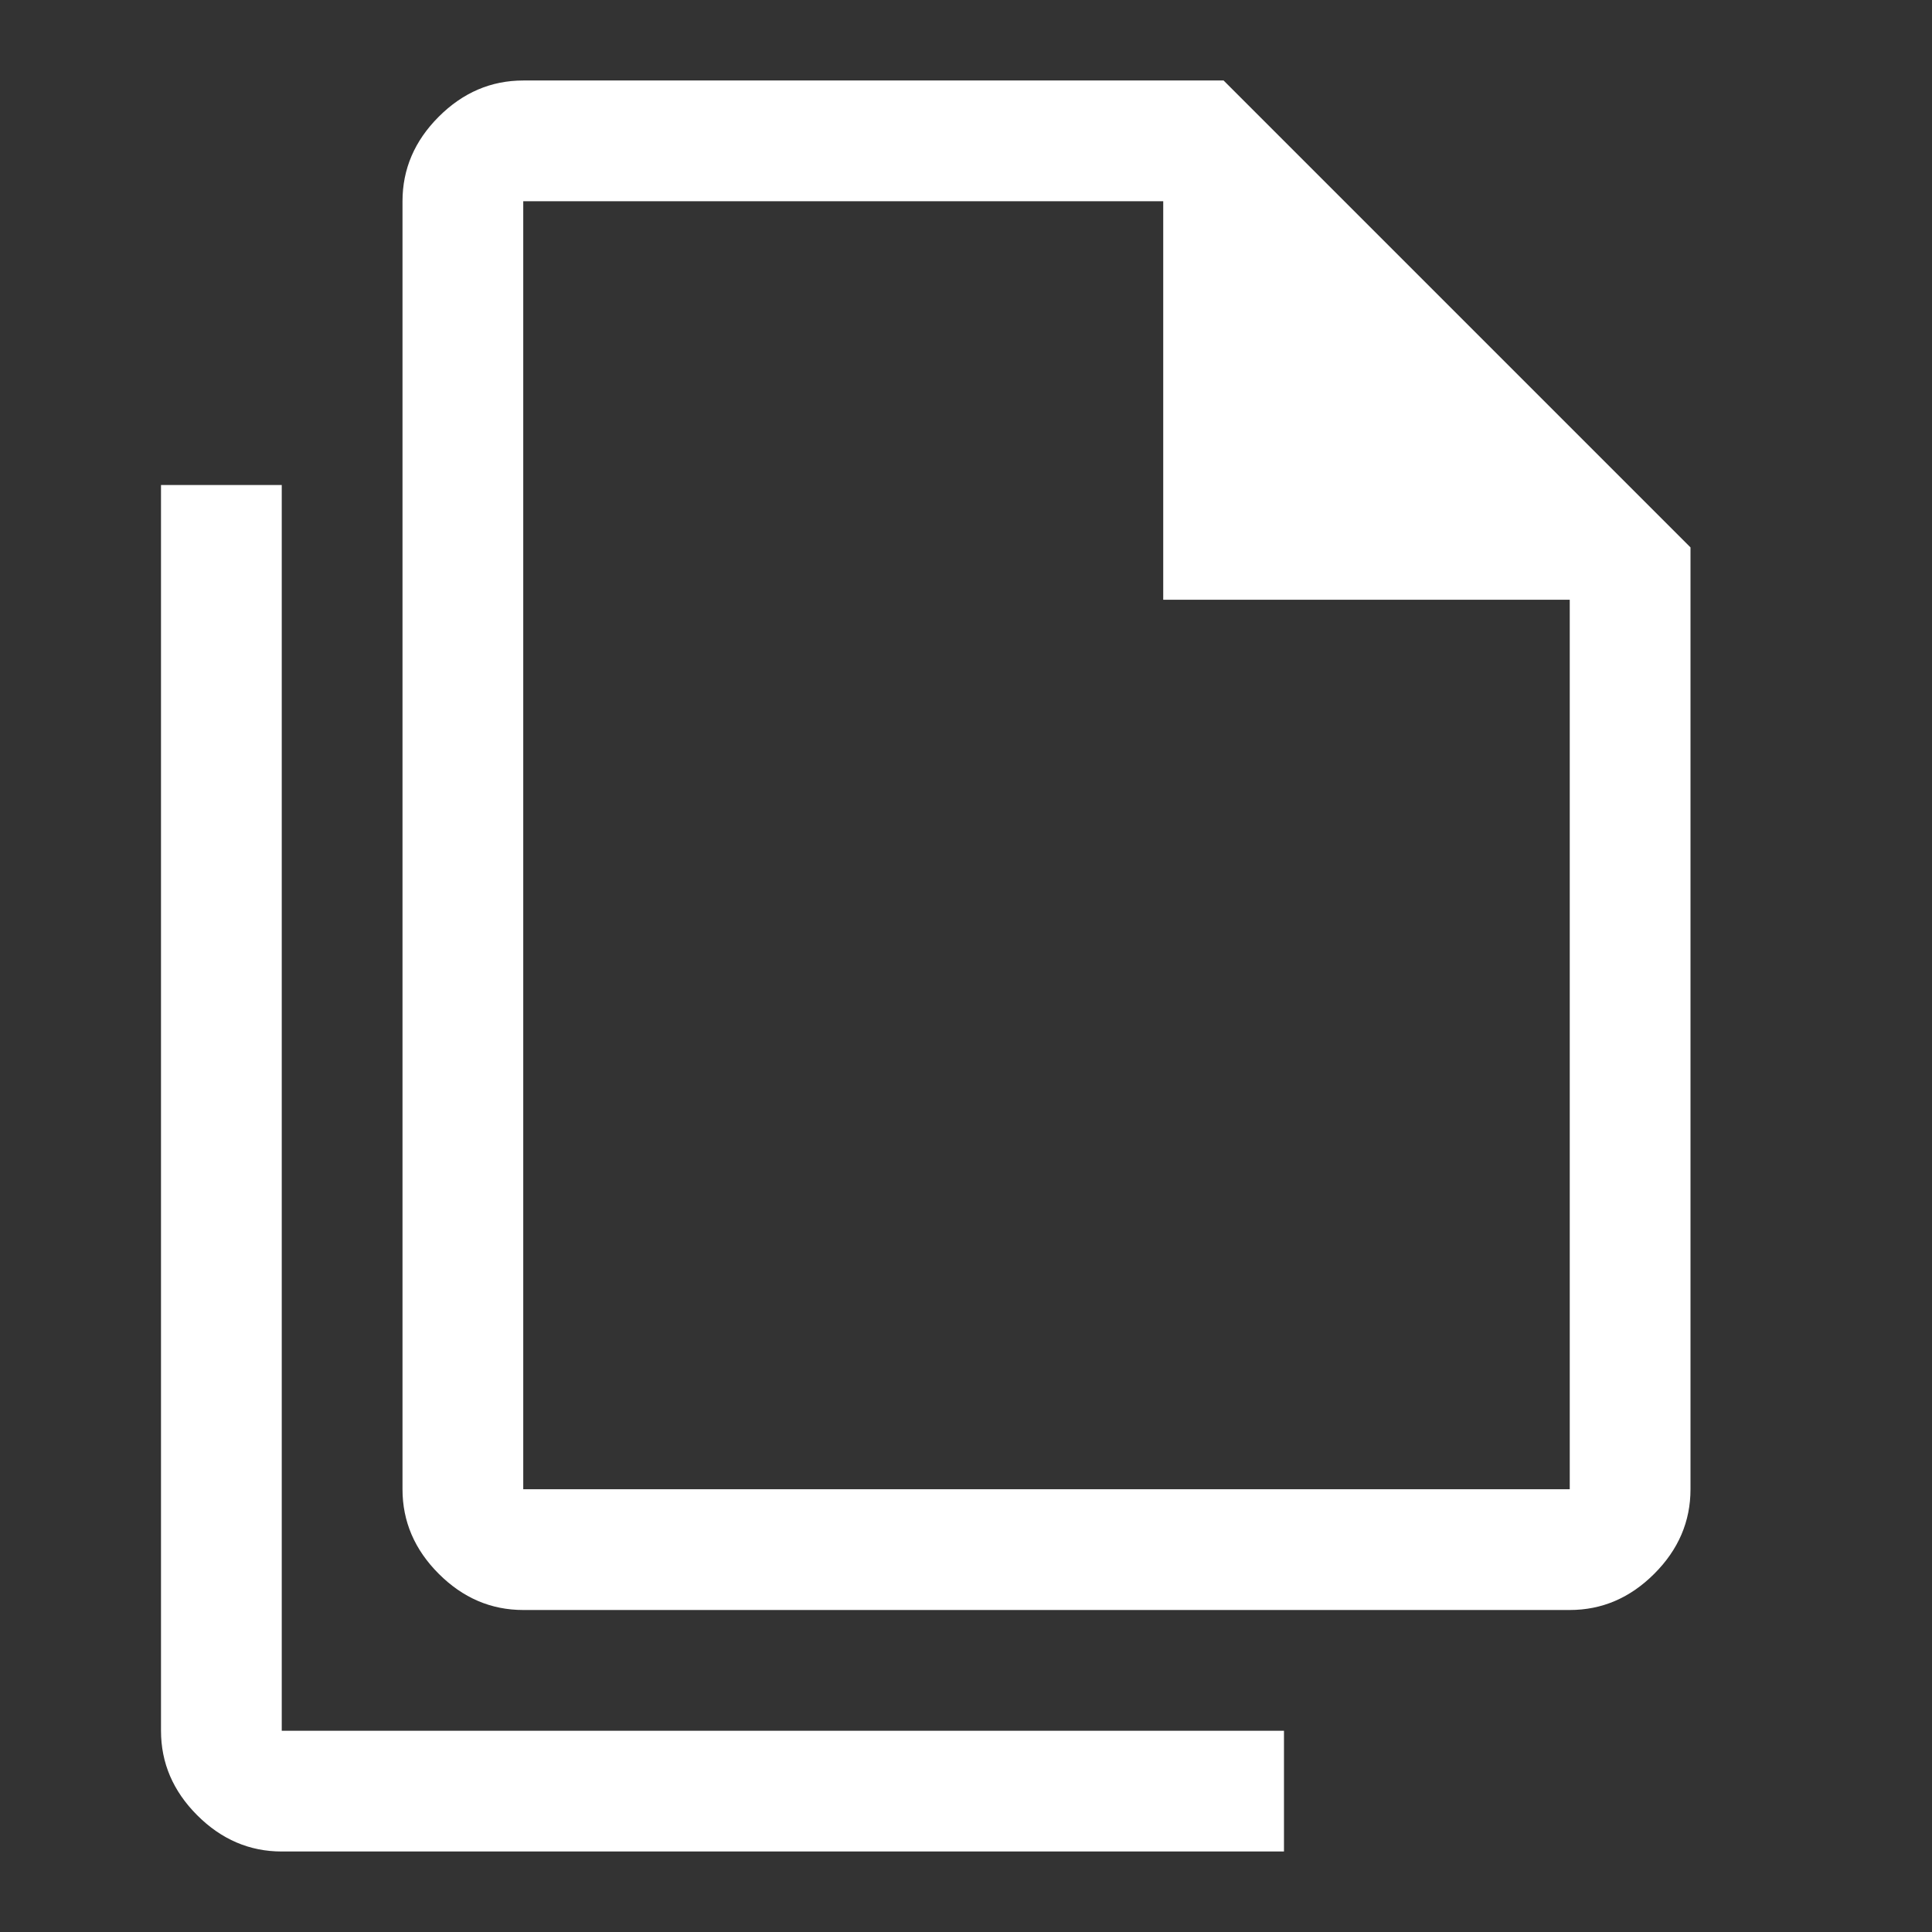 <svg xmlns="http://www.w3.org/2000/svg" height="48px" viewBox="0 -960 960 960" width="48px" fill="#FFFFFF"><rect x="0" y="-960" width="960" height="960" fill="#333333" stroke="none"/><path d="M780-160H260q-24 0-42-18t-18-42v-640q0-24 18-42t42-18h348l232 232v468q0 24-18 42t-42 18ZM578-662v-198H260v640h520v-442H578ZM140-40q-24 0-42-18t-18-42v-619h60v619h498v60H140Zm120-820v198-198 640-640Z"/></svg>